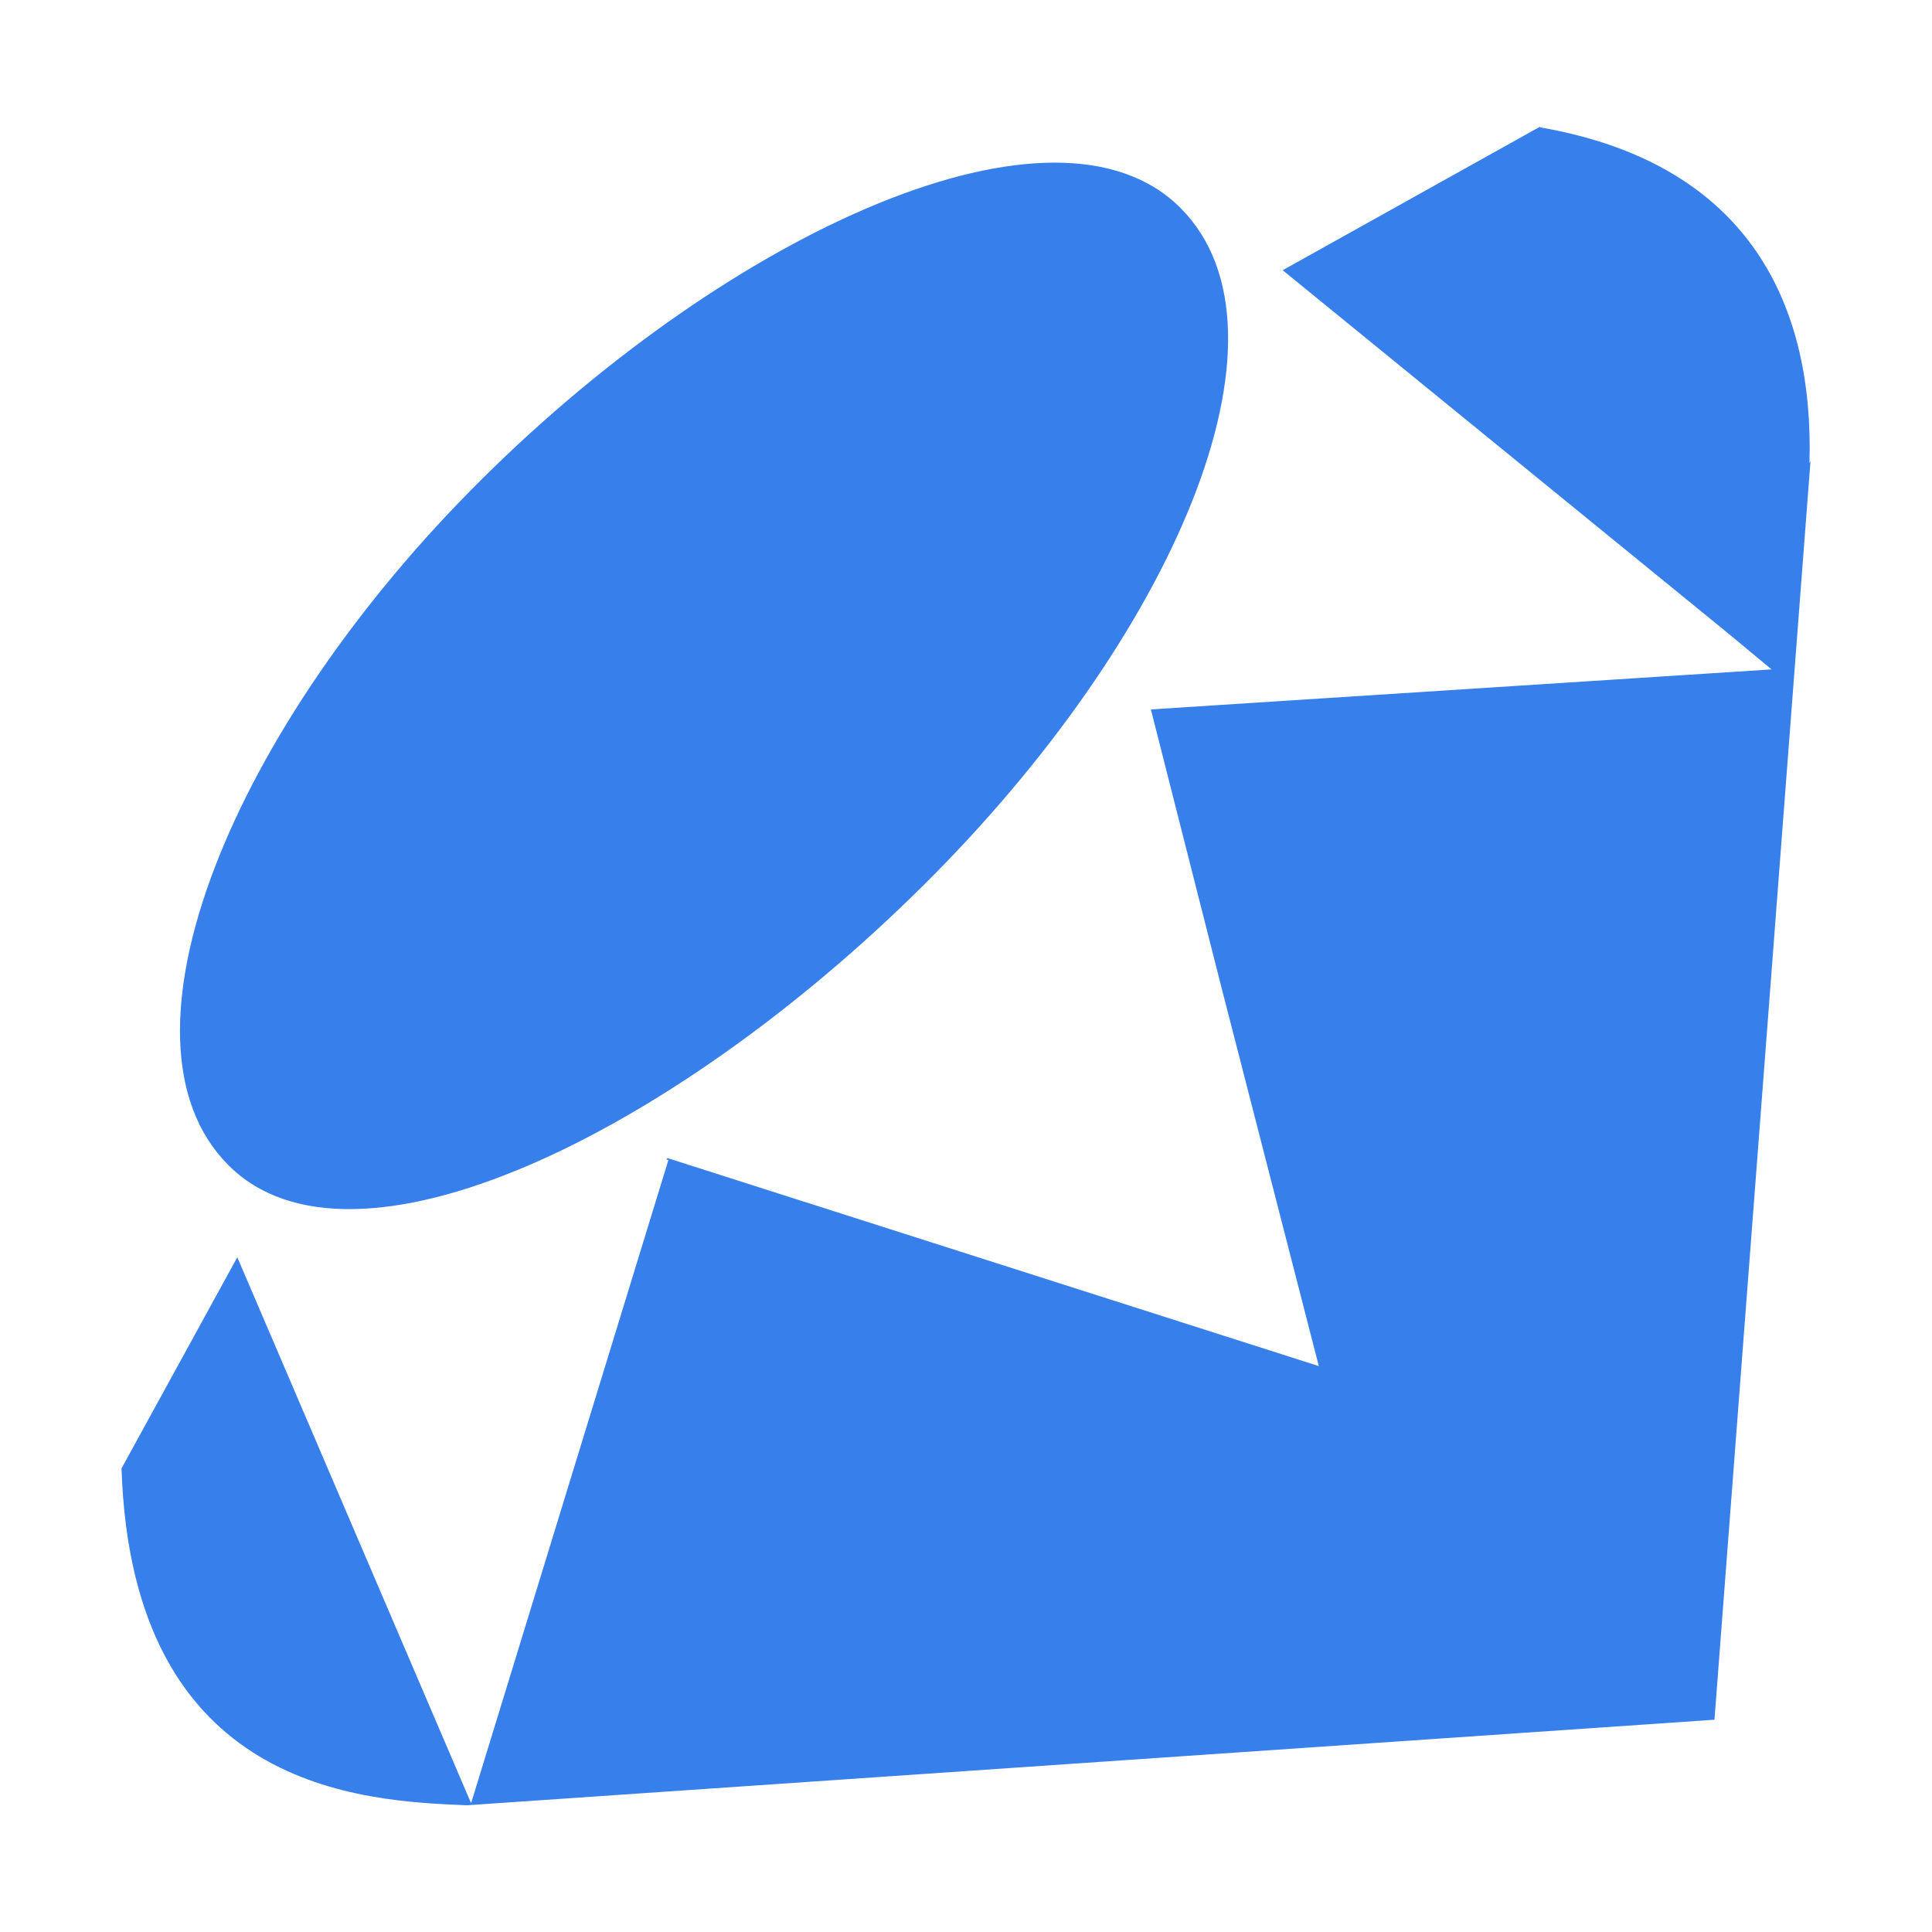 <!-- Generated by IcoMoon.io -->
<svg version="1.1" xmlns="http://www.w3.org/2000/svg" width="1024" height="1024" viewBox="0 0 1024 1024">
<title></title>
<g id="icomoon-ignore">
</g>
<path fill="#377FEA" d="M816.216 67.495c113.136 19.586 145.216 96.898 142.831 177.921l0.561-1.152-50.91 667.222-661.297 45.35c-54.944-2.308-177.404-7.351-182.991-178.555l61.364-111.908 123.918 289.371 104.628-341.074-1.122 0.255 0.591-1.122 345.213 110.255-52.078-202.577-36.929-145.471 328.992-21.216-22.939-19.025-236.192-192.546 136.489-76.131zM64.392 776.423v0.973-1.084zM255.743 253.614c132.822-131.777 304.262-209.673 370.102-143.227 65.721 66.282-3.92 227.719-136.998 359.425-132.899 131.748-302.249 213.884-367.933 147.602-65.869-66.282 1.683-231.9 134.724-363.677z"></path>
</svg>
